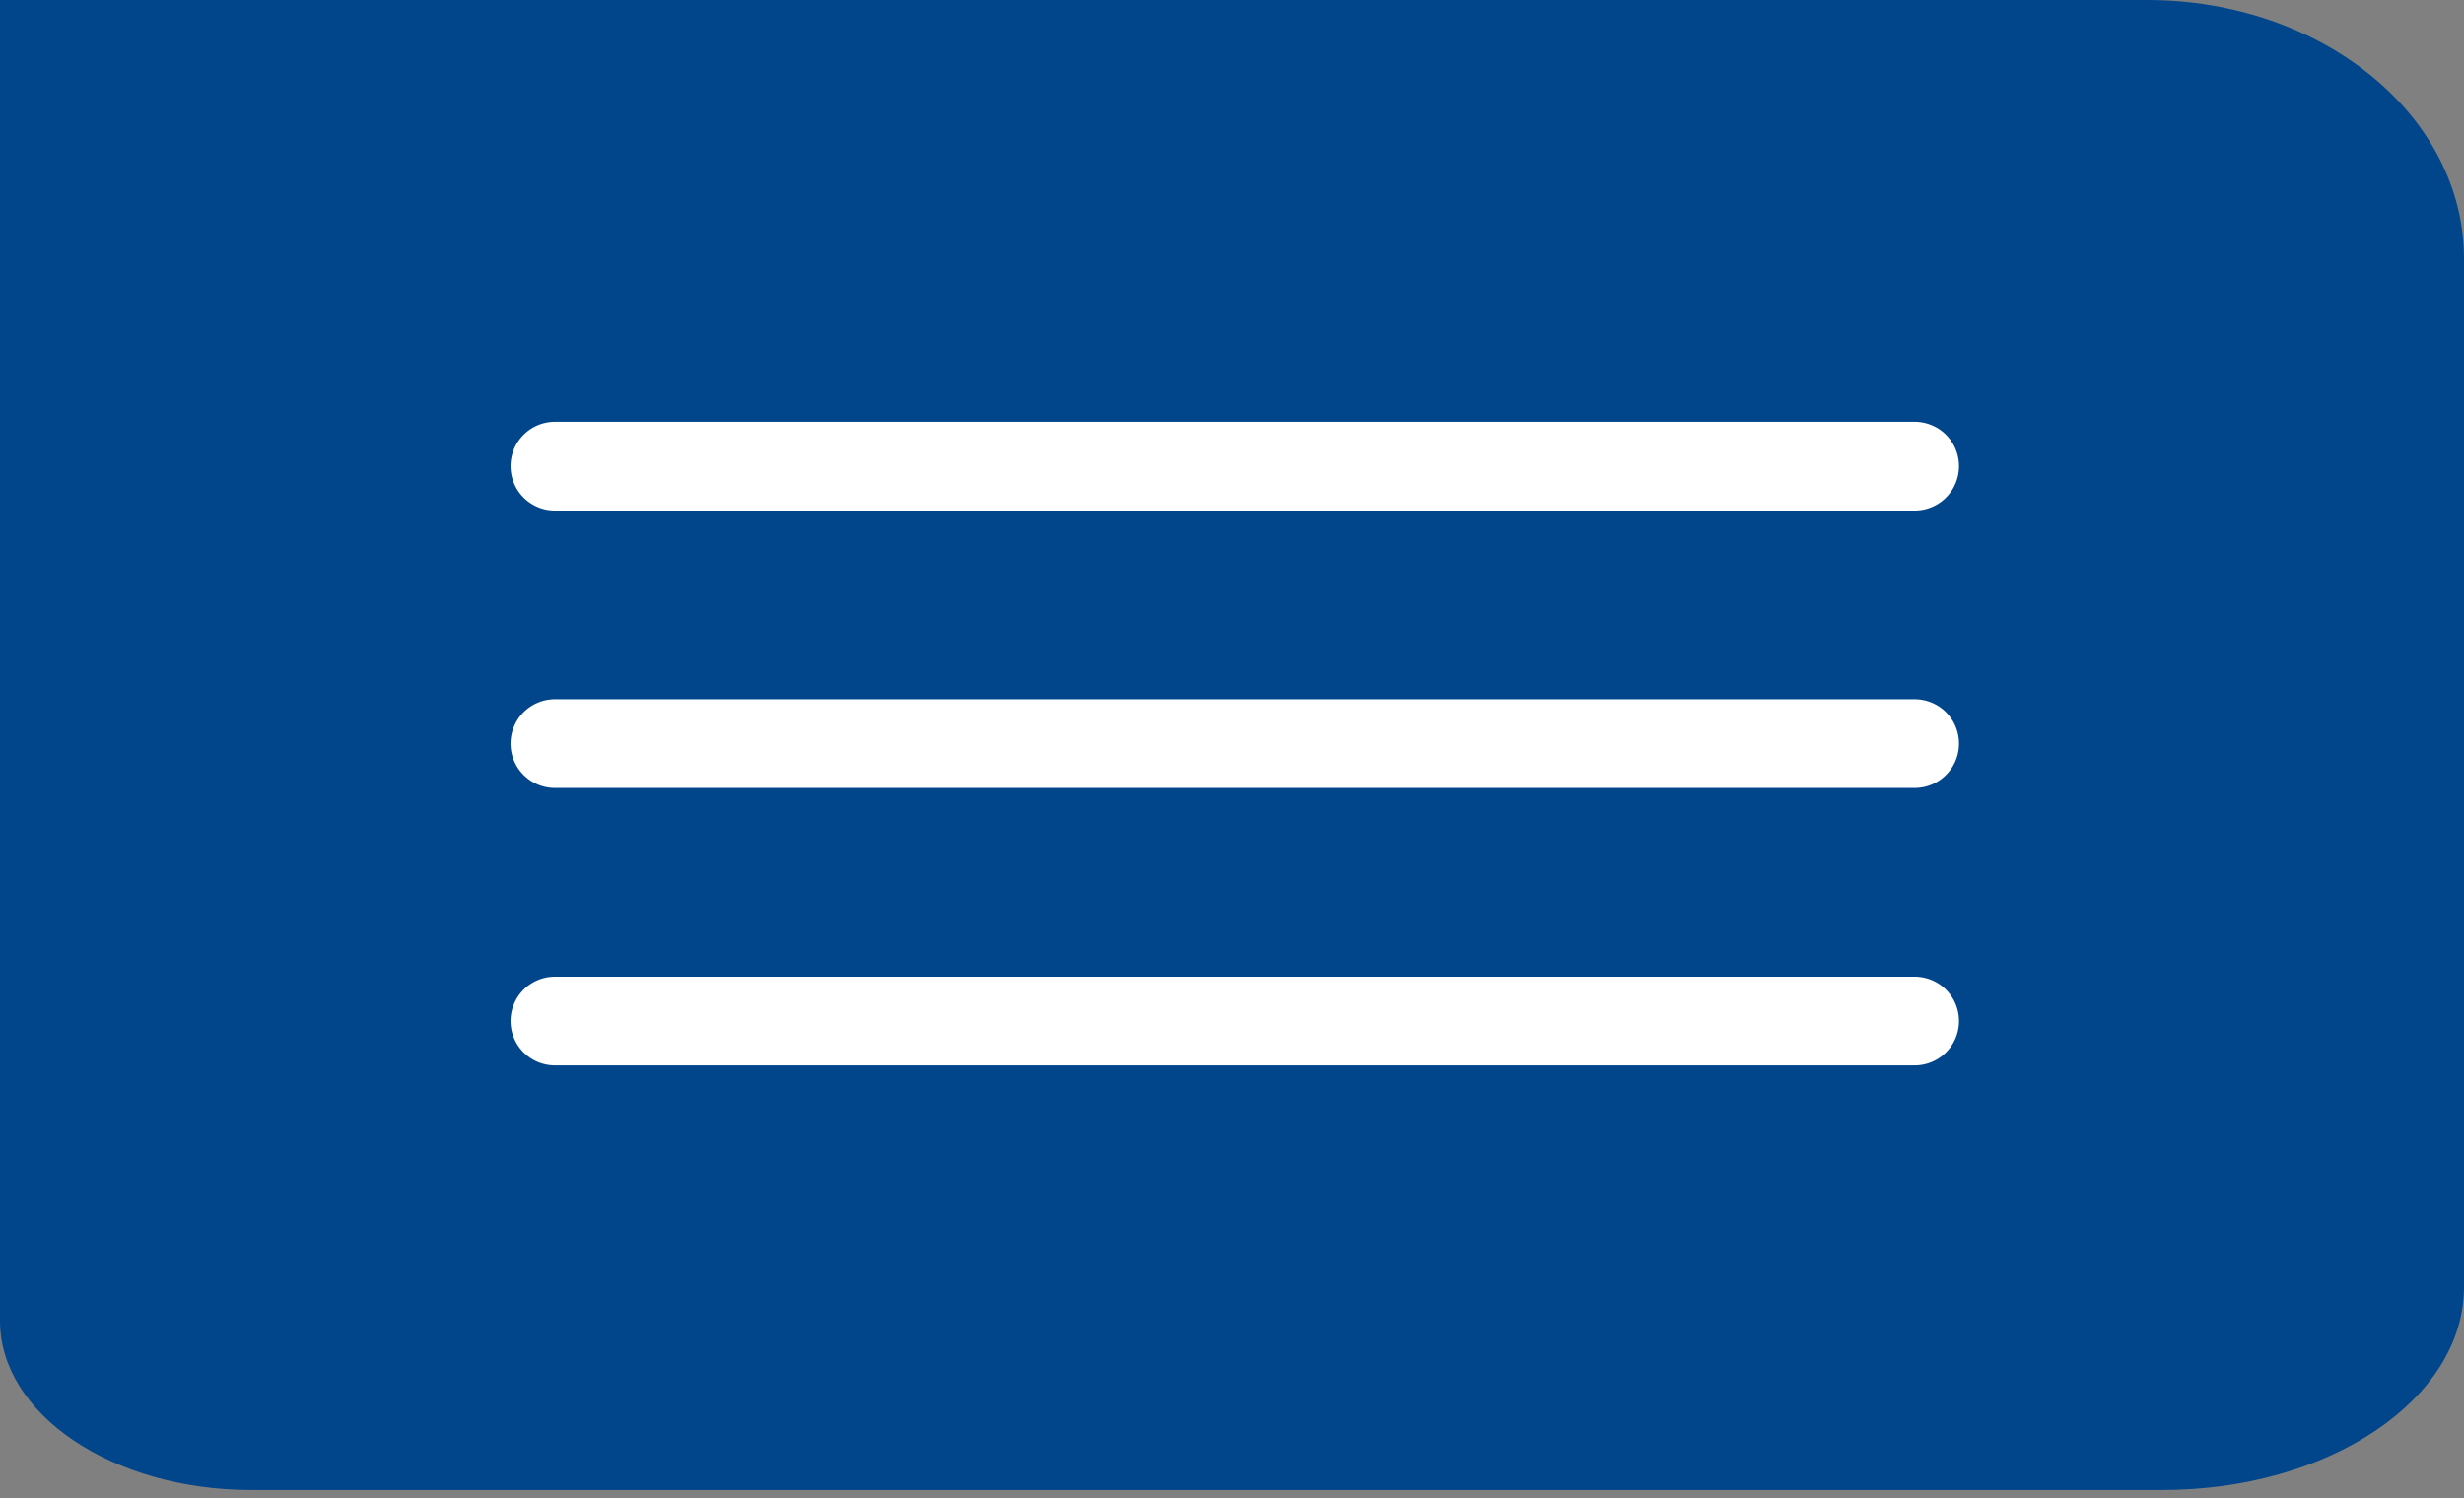<?xml version="1.0" encoding="UTF-8"?> <svg xmlns="http://www.w3.org/2000/svg" viewBox="0 0 222.00 135.00" data-guides="{&quot;vertical&quot;:[],&quot;horizontal&quot;:[]}"><rect x="0" y="0" width="222.00" height="135.00" fill="#808080" stroke="none"/><path fill="#01468b" stroke="none" fill-opacity="1" stroke-width="1" stroke-opacity="1" font-size-adjust="" id="tSvg2d8020e367" title="Path 1" d="M193.439 0C128.959 0 64.48 0 0 0C0 39.668 0 79.336 0 119.004C0 127.424 10.14 134.259 22.649 134.259C80.041 134.259 137.432 134.259 194.824 134.259C209.827 134.259 222 126.066 222 115.96C222 85.074 222 54.187 222 23.301C222 10.434 209.216 0 193.439 0Z"></path><path fill="#01468b" stroke="white" fill-opacity="1" stroke-width="8" stroke-opacity="1" font-size-adjust="" stroke-linecap="round" id="tSvge7b5dca974" title="Path 2" d="M50 42C90.833 42 131.667 42 172.5 42"></path><path fill="#01468b" stroke="white" fill-opacity="1" stroke-width="8" stroke-opacity="1" font-size-adjust="" stroke-linecap="round" id="tSvg96ef1d45" title="Path 3" d="M50 67C90.833 67 131.667 67 172.5 67"></path><path fill="#01468b" stroke="white" fill-opacity="1" stroke-width="8" stroke-opacity="1" font-size-adjust="" stroke-linecap="round" id="tSvgd77eca49cb" title="Path 4" d="M50 92C90.833 92 131.667 92 172.5 92"></path><defs></defs></svg> 